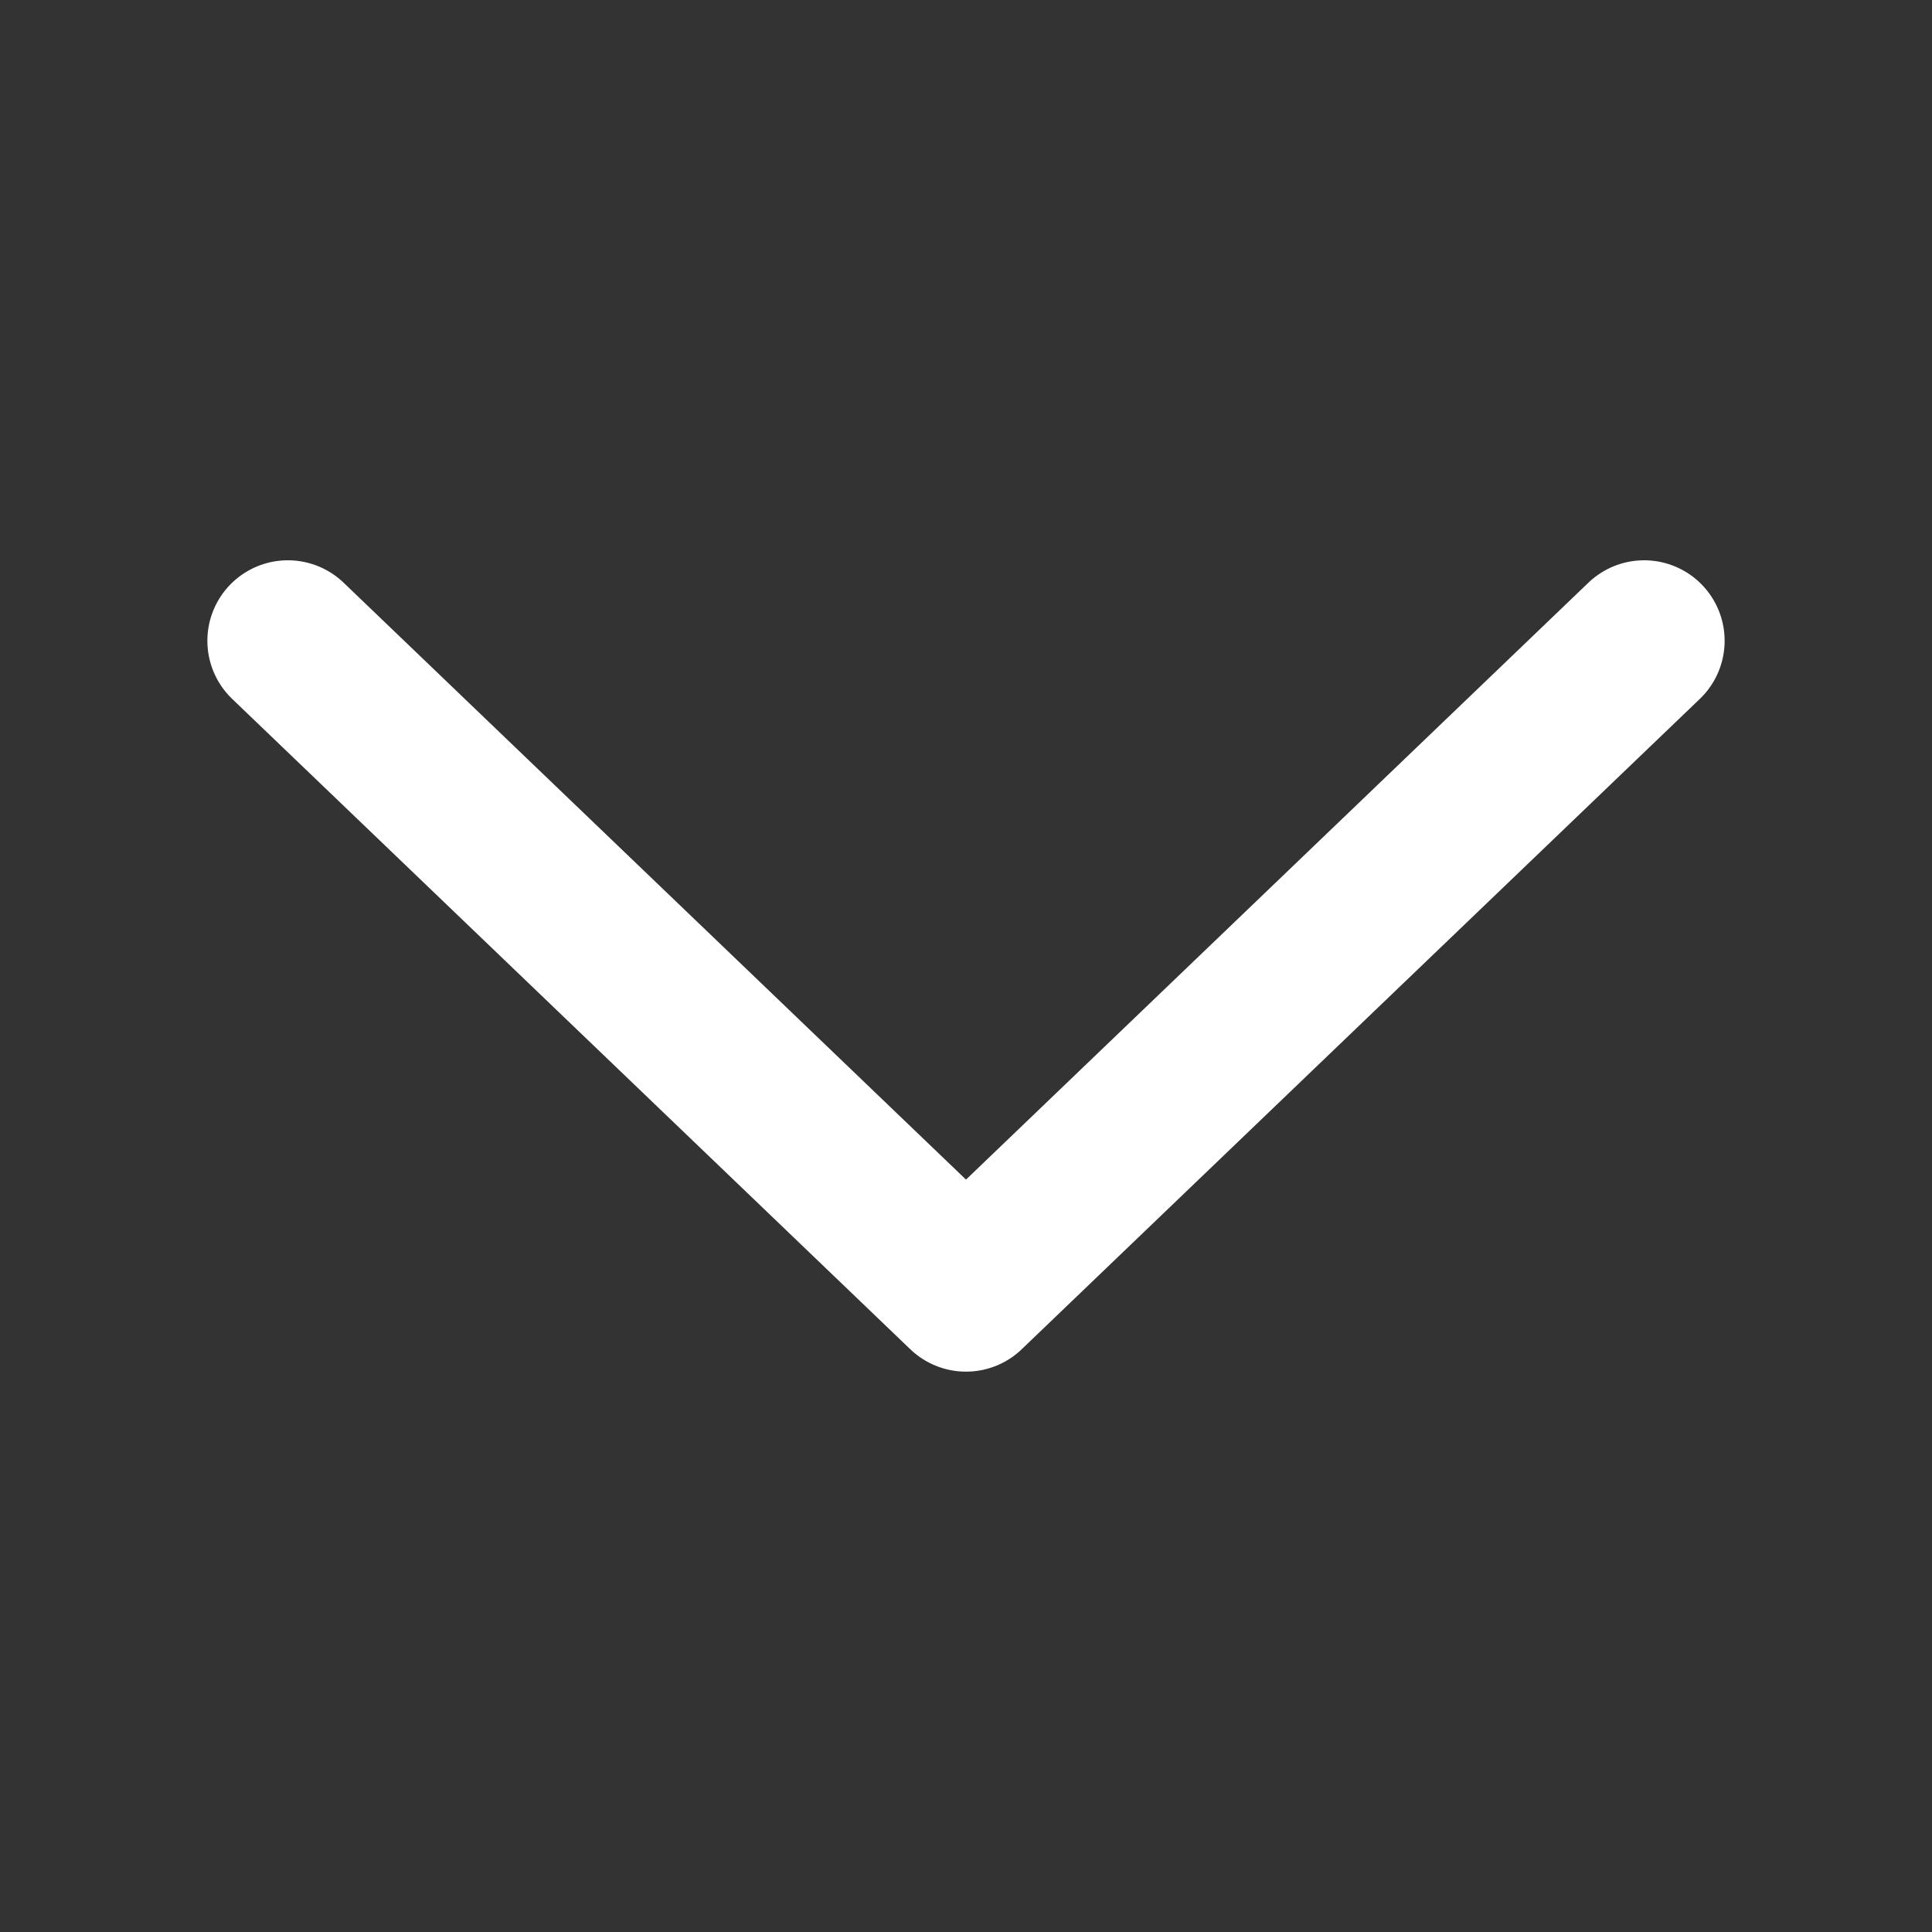 <svg xmlns="http://www.w3.org/2000/svg" width="24" height="24" viewBox="0 0 24 24">
  <rect x="0" y="0" width="24" height="24" fill="#333333" stroke="none"/>
  <g id="icon-arrow-bottom" transform="translate(-0.5 -0.5)">
    <path id="패스_24" data-name="패스 24" d="M4.076,8.46,12.5,16.539,20.924,8.46" fill="none" stroke="#fff" stroke-linecap="round" stroke-linejoin="round" stroke-width="2"/>
    <rect id="사각형_61" data-name="사각형 61" width="24" height="24" transform="translate(0.5 0.5)" fill="none"/>
  </g>
</svg>
